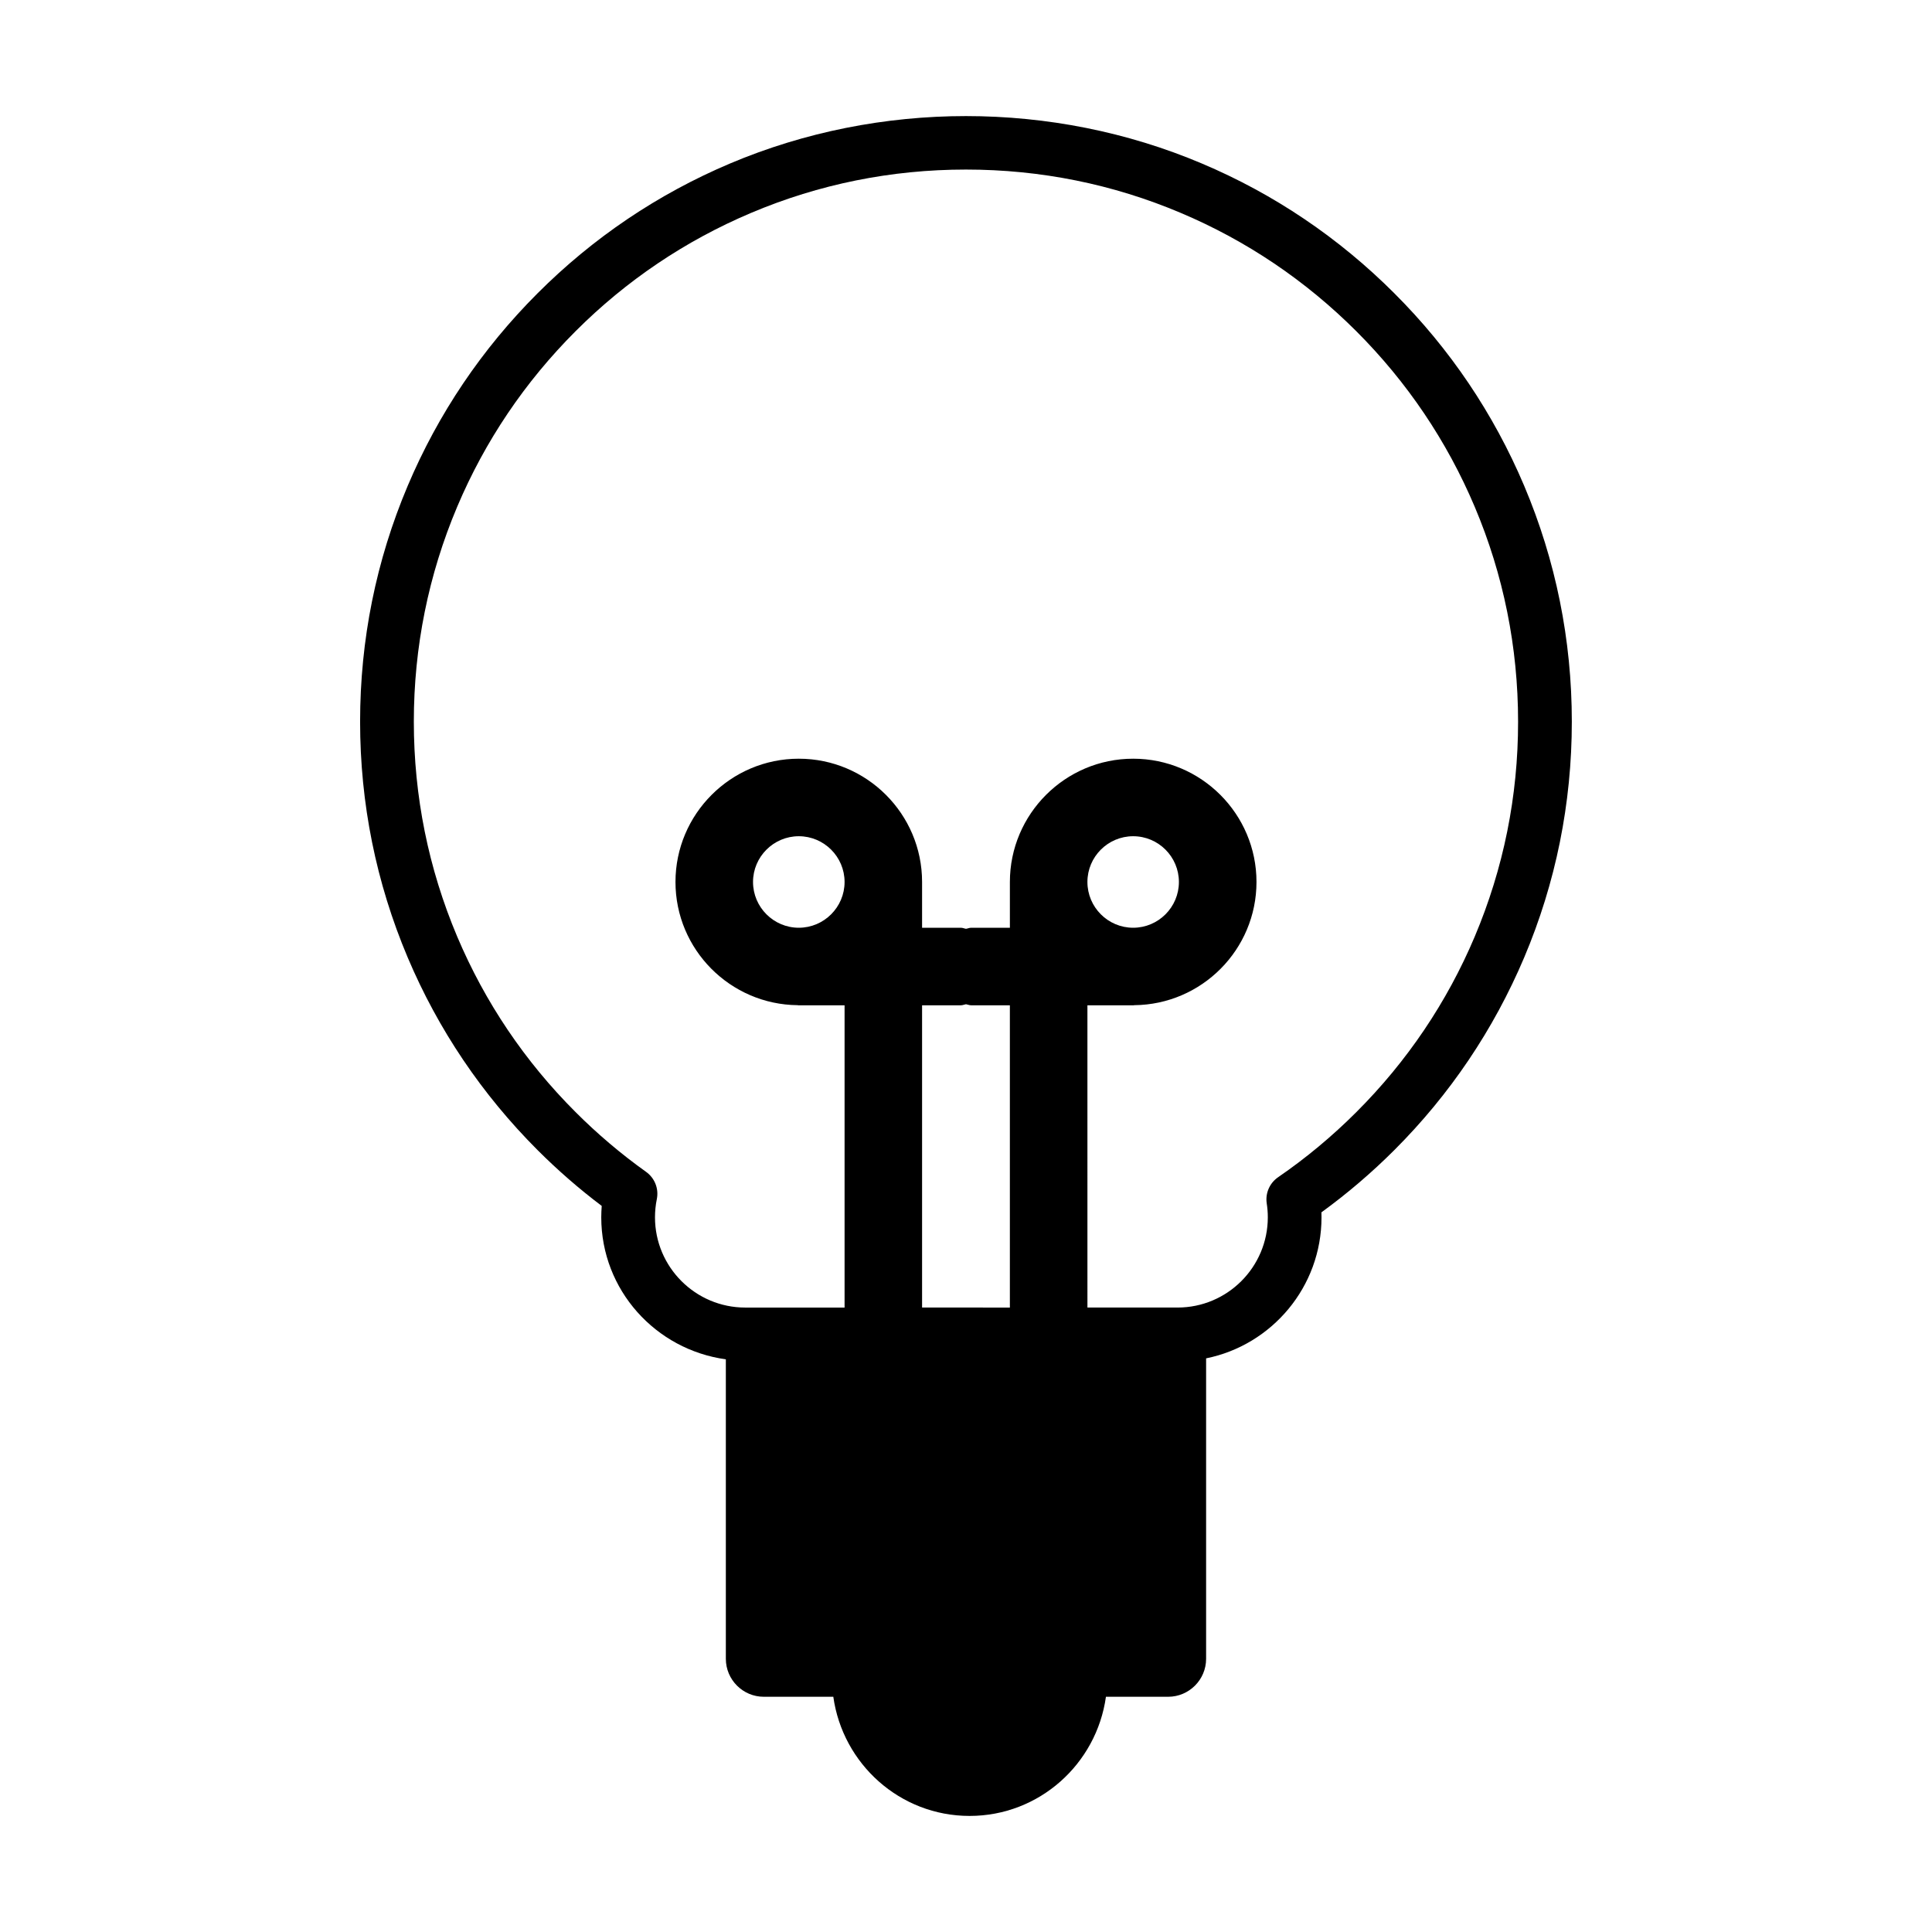 <?xml version="1.0" encoding="UTF-8"?>
<!-- Uploaded to: SVG Repo, www.svgrepo.com, Generator: SVG Repo Mixer Tools -->
<svg fill="#000000" width="800px" height="800px" version="1.1" viewBox="144 144 512 512" xmlns="http://www.w3.org/2000/svg">
 <path d="m513.52 221.73c-14.746-14.746-31.922-26.336-51.031-34.406-39.57-16.746-85.402-16.746-125-0.004-19.141 8.098-36.293 19.664-51.02 34.398-14.746 14.742-26.328 31.91-34.422 51.031-8.379 19.809-12.617 40.832-12.617 62.496 0 21.664 4.242 42.691 12.617 62.504 8.09 19.113 19.672 36.285 34.41 51.031 5.297 5.297 11 10.27 17.004 14.797-0.07 1.02-0.121 2.019-0.121 3.027 0 19.266 14.418 35.082 33.016 37.629v79.363c0 5.547 4.516 10.066 10.066 10.066h18.414c2.488 17.785 17.652 31.578 36.117 31.578 18.48 0 33.645-13.789 36.133-31.578h16.48c5.551 0 10.066-4.519 10.066-10.066v-79.617c17.422-3.516 30.582-18.93 30.582-37.379 0-0.438-0.012-0.883-0.023-1.316 6.84-4.969 13.336-10.516 19.324-16.504 14.738-14.73 26.309-31.902 34.41-51.031 8.379-19.809 12.625-40.84 12.625-62.504 0-21.66-4.246-42.688-12.625-62.504-8.102-19.125-19.672-36.301-34.41-51.012zm-169.96 156c0-6.676 5.453-12.121 12.125-12.121 6.688 0 12.137 5.445 12.137 12.121 0 6.688-5.453 12.133-12.137 12.133-6.676 0-12.125-5.449-12.125-12.133zm55.086 32.684c0.484 0 0.891-0.207 1.355-0.281 0.457 0.074 0.871 0.281 1.352 0.281h10.273v80.102l-23.266-0.004v-80.098zm136.18-18.215c-7.375 17.441-17.938 33.094-31.371 46.512-6.375 6.379-13.34 12.184-20.738 17.262-2.254 1.551-3.422 4.231-3.023 6.918 0.188 1.203 0.289 2.445 0.289 3.707 0 13.184-10.723 23.914-23.91 23.914h-23.891l-0.004-80.098h12.273c0.039 0 0.09-0.031 0.133-0.031 17.891-0.156 32.398-14.73 32.398-32.652 0-18.012-14.652-32.668-32.676-32.668-18.012 0-32.676 14.66-32.676 32.668v0.012 12.121h-10.273c-0.48 0-0.891 0.211-1.352 0.277-0.457-0.066-0.871-0.277-1.355-0.277h-10.289v-12.121-0.012c0-18.012-14.656-32.668-32.676-32.668-18.016 0-32.676 14.66-32.676 32.668 0 17.91 14.5 32.477 32.371 32.652 0.051 0 0.102 0.031 0.152 0.031h12.289v80.102h-26.32c-13.191 0-23.922-10.73-23.922-23.914 0-1.605 0.16-3.231 0.488-4.836 0.555-2.766-0.555-5.57-2.848-7.211-6.644-4.742-12.922-10.066-18.691-15.844-13.445-13.43-23.992-29.086-31.367-46.508-7.621-18.051-11.492-37.211-11.492-56.961 0-19.746 3.875-38.914 11.492-56.949 7.371-17.426 17.922-33.074 31.367-46.516 13.426-13.438 29.074-23.977 46.5-31.352 18.035-7.633 37.195-11.492 56.949-11.492 19.766 0 38.93 3.859 56.949 11.492 17.434 7.367 33.074 17.922 46.523 31.363 13.426 13.422 23.988 29.07 31.363 46.508 7.629 18.035 11.496 37.207 11.496 56.949 0.012 19.746-3.863 38.91-11.484 56.953zm-102.65-14.469c0-6.676 5.438-12.121 12.121-12.121 6.691 0 12.125 5.445 12.125 12.121 0 6.688-5.438 12.133-12.125 12.133-6.684 0-12.121-5.449-12.121-12.133z"/>
</svg>